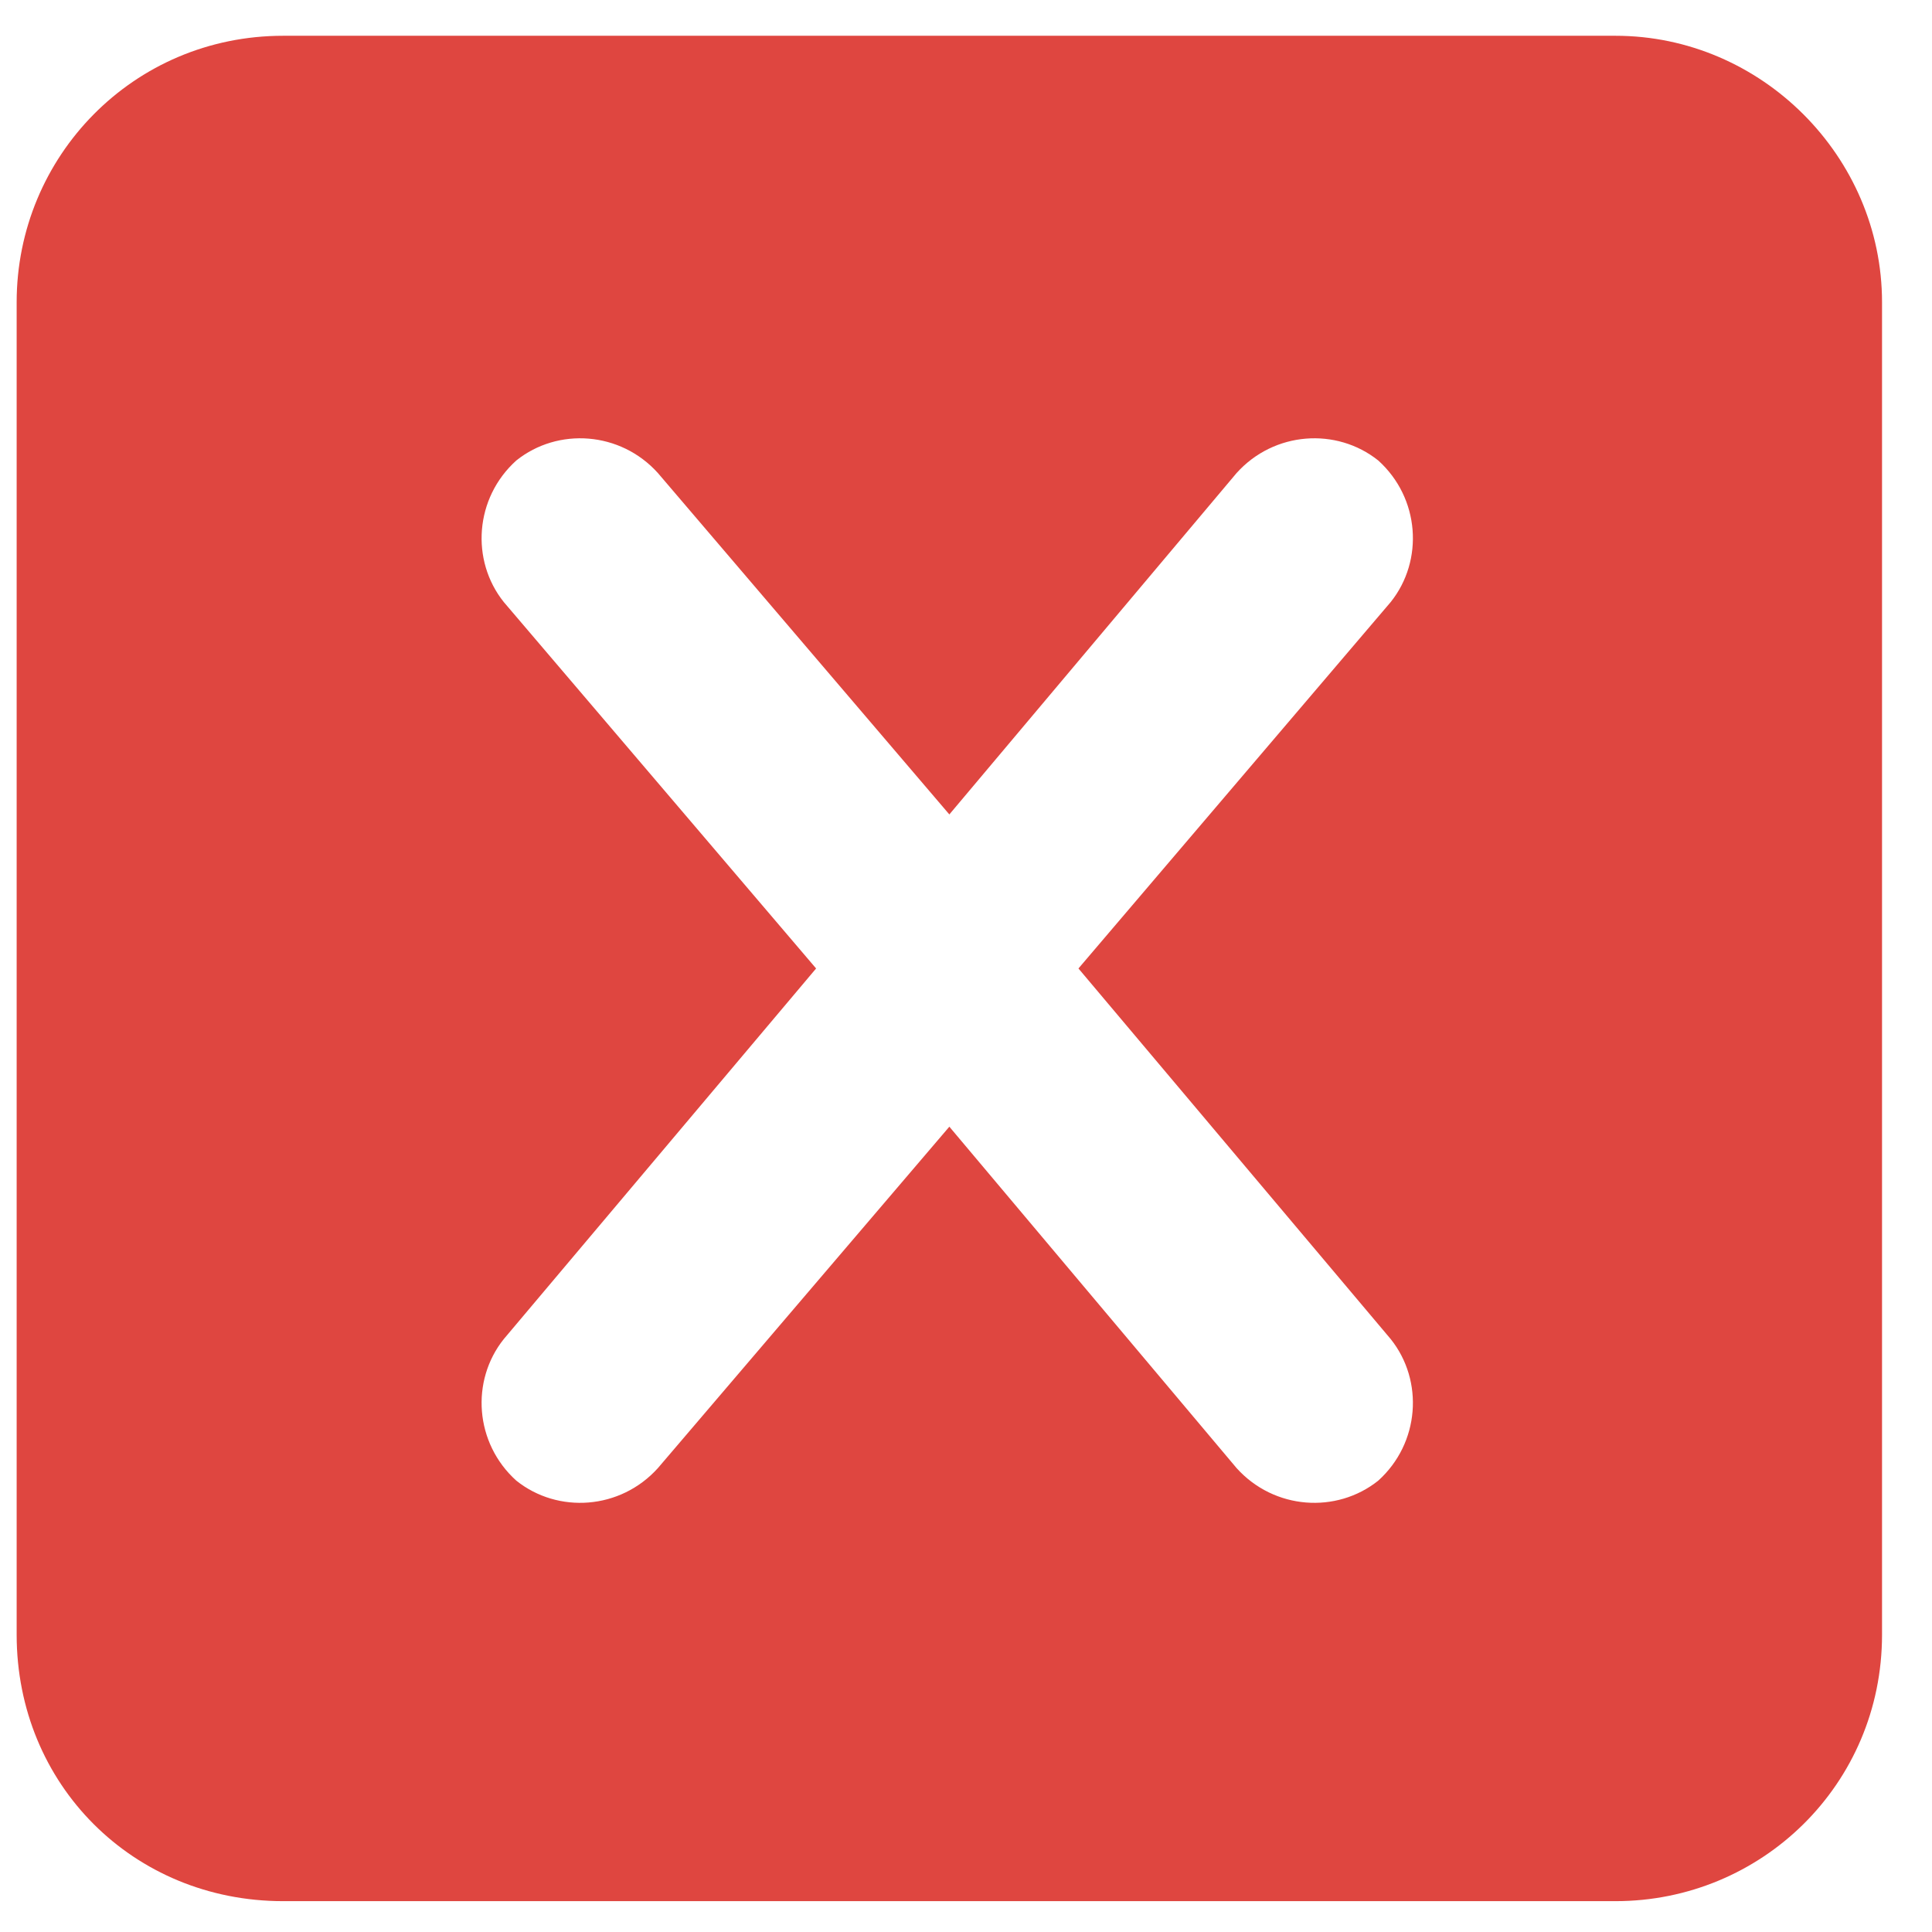 <svg xmlns="http://www.w3.org/2000/svg" width="29" height="29" viewBox="0 0 29 29" fill="none"><path d="M4.25 0.537H24.25C26.438 0.537 28.25 2.35 28.25 4.537V24.537C28.25 26.787 26.438 28.537 24.25 28.537H4.25C2 28.537 0.25 26.787 0.25 24.537V4.537C0.25 2.35 2 0.537 4.25 0.537ZM9.875 7.1C9.312 6.475 8.375 6.412 7.75 6.912C7.125 7.475 7.062 8.412 7.562 9.037L12.25 14.537L7.562 20.1C7.062 20.725 7.125 21.662 7.75 22.225C8.375 22.725 9.312 22.662 9.875 22.037L14.25 16.912L18.562 22.037C19.125 22.662 20.062 22.725 20.688 22.225C21.312 21.662 21.375 20.725 20.875 20.1L16.188 14.537L20.875 9.037C21.375 8.412 21.312 7.475 20.688 6.912C20.062 6.412 19.125 6.475 18.562 7.1L14.25 12.225L9.875 7.1Z" fill="#DF4640"></path></svg>